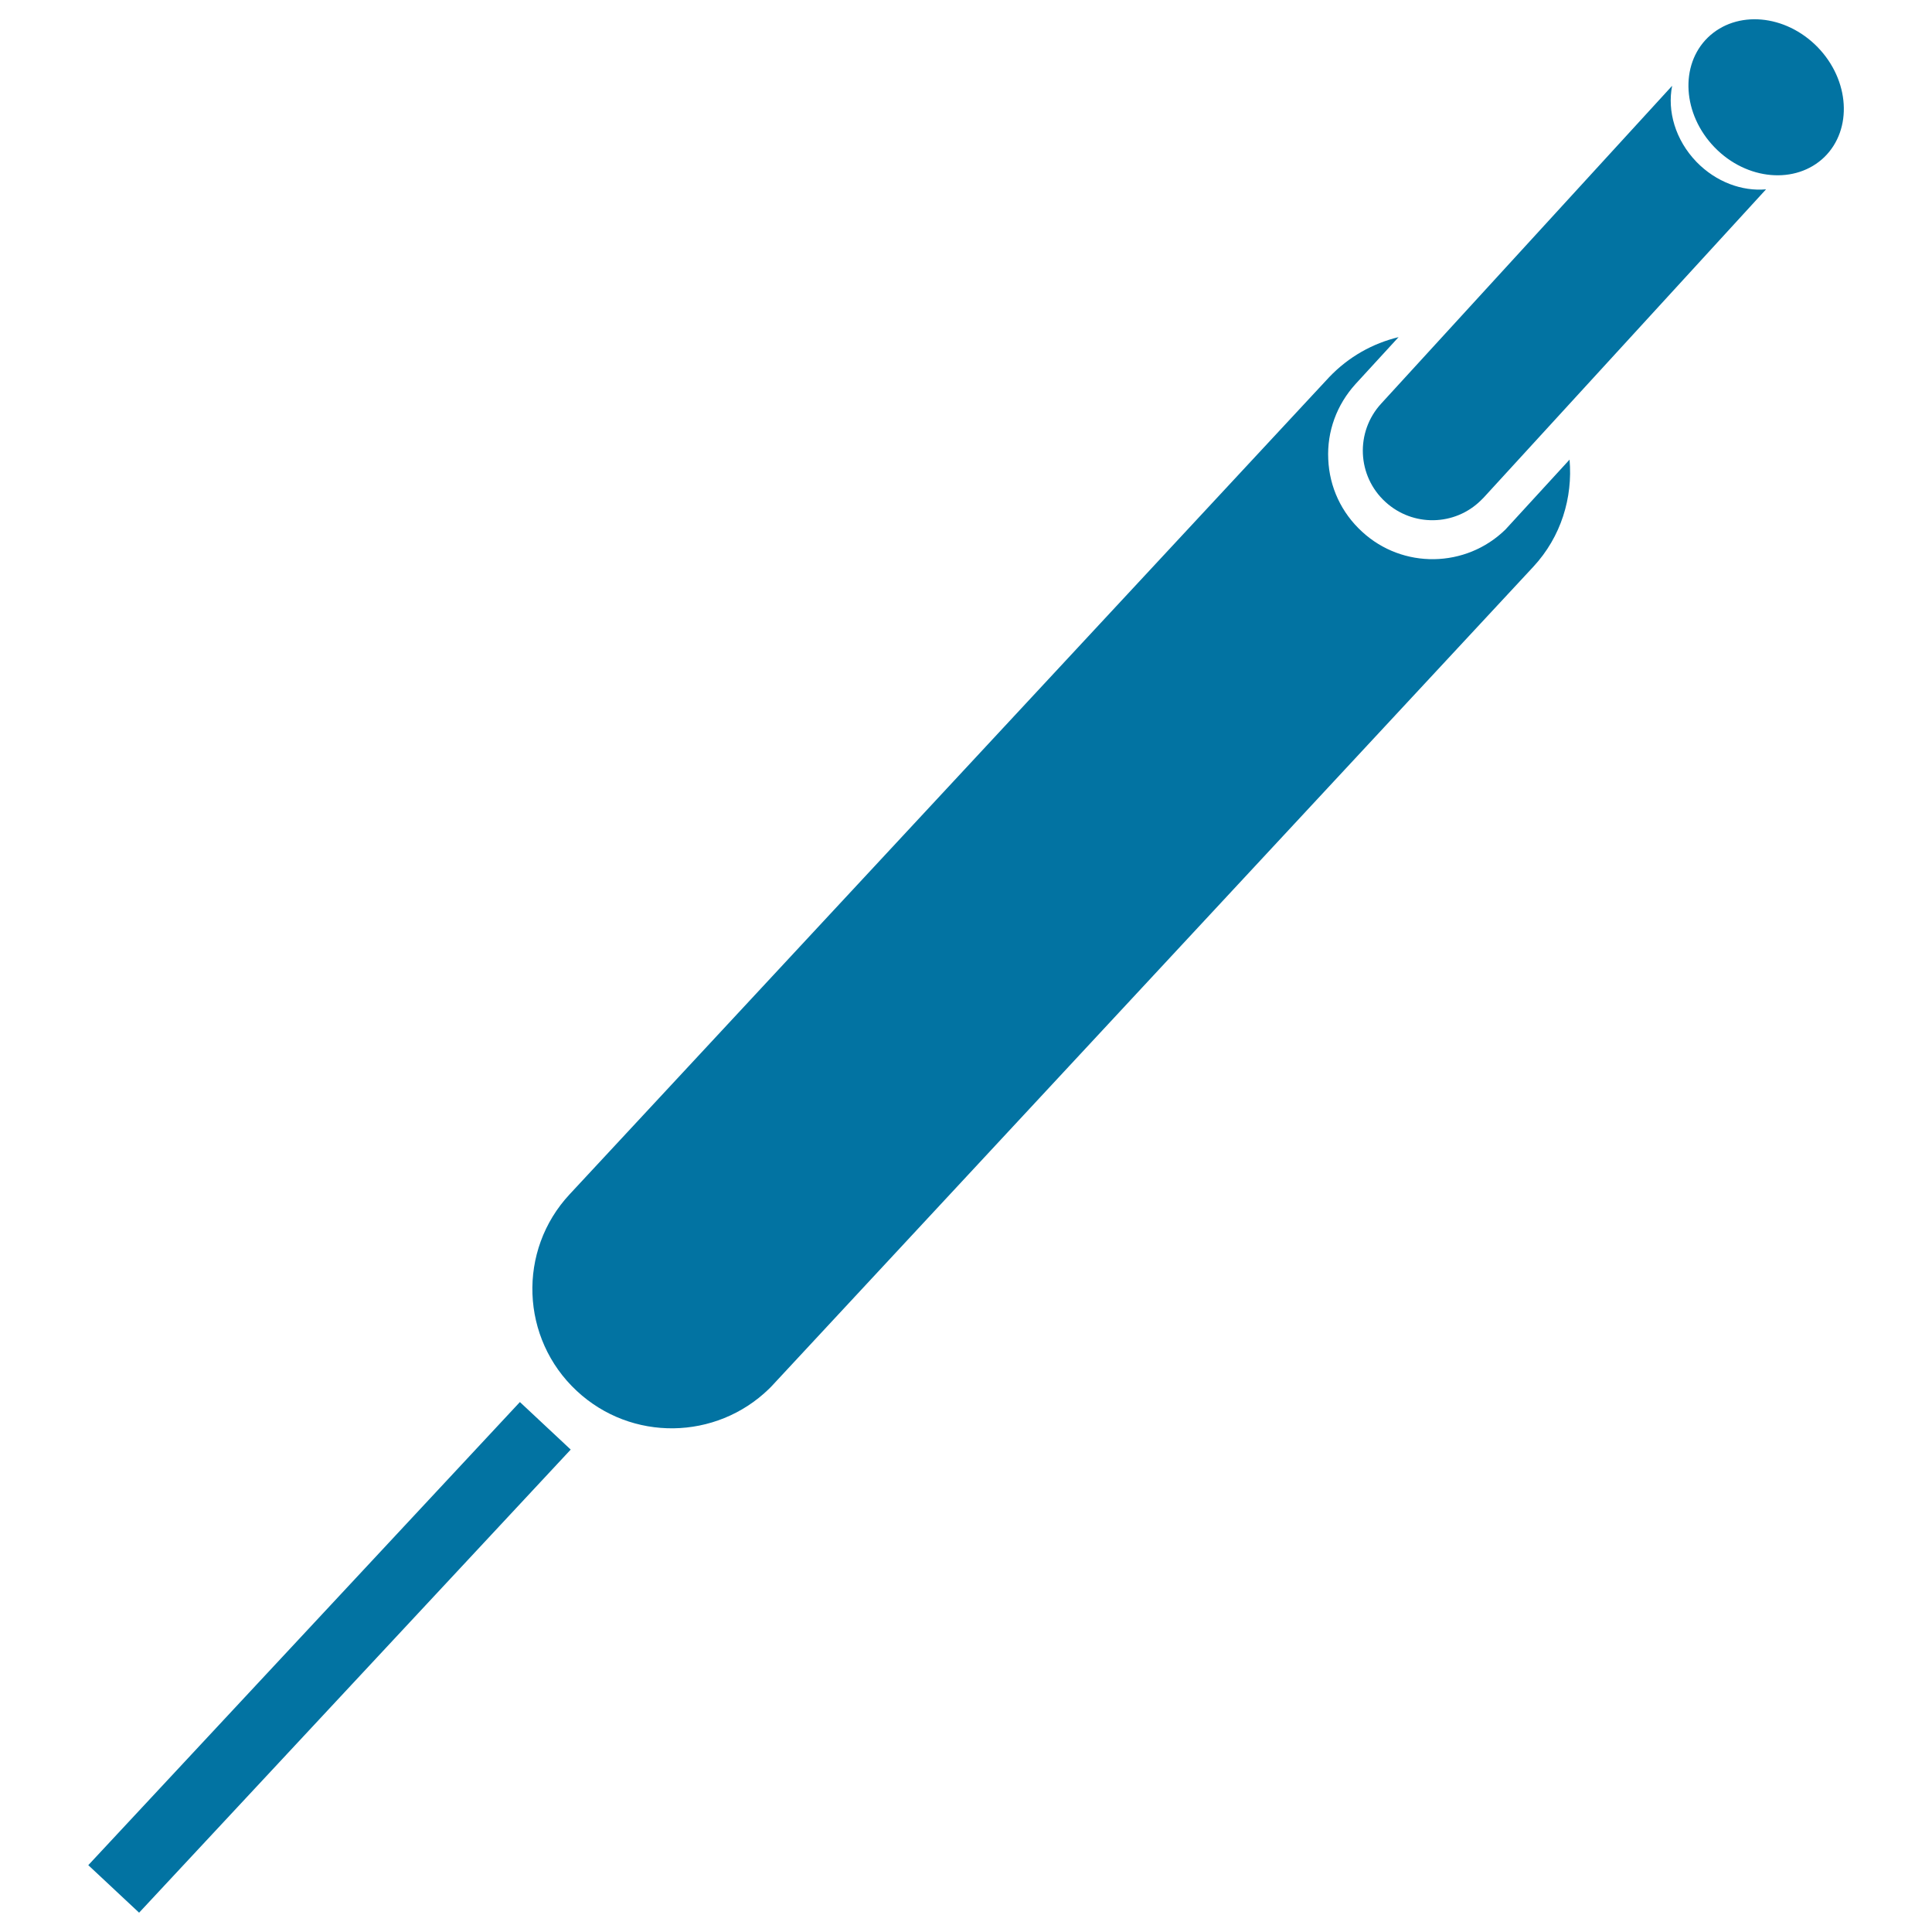 <svg xmlns="http://www.w3.org/2000/svg" viewBox="0 0 1000 1000" style="fill:#0273a2">
<title>Music Thin Object SVG icon</title>
<g><path d="M269.1,725.7l26.3,24.6L72,990l-26.3-24.6L269.1,725.7z M705,275.2c-10.7-9.8-16.9-23.1-17.5-37.5c-0.7-14.4,4.4-28.2,14.1-38.9l22.3-24.3c-13.3,3.2-25.8,10.1-35.9,20.7L294.9,618.1c-27.2,29.1-25.5,74.8,3.7,101.9c28.3,26.3,72,25.5,99.4-1.1c0.9-0.9,1.7-1.7,2.5-2.6l393.1-422.9c14.5-15.6,20.5-35.9,18.8-55.5l-33.2,36.2C758.7,294.1,726,294.6,705,275.2z M865.5,44.4L714.9,208.9c-13.5,14.7-12.5,37.5,2.2,50.9c14.2,13,35.9,12.5,49.4-0.8c0.5-0.5,1-1,1.5-1.5L914.1,98c-12.3,1.1-25.8-3.7-36-14.2C867.1,72.4,862.9,57.4,865.5,44.4z M940.8,24.4c-16.7-17.1-42-19.3-56.8-5c-14.7,14.3-13.1,39.8,3.5,56.9c16.6,17.1,42,19.3,56.8,5C959,66.9,957.4,41.5,940.8,24.4z"/></g>
</svg>